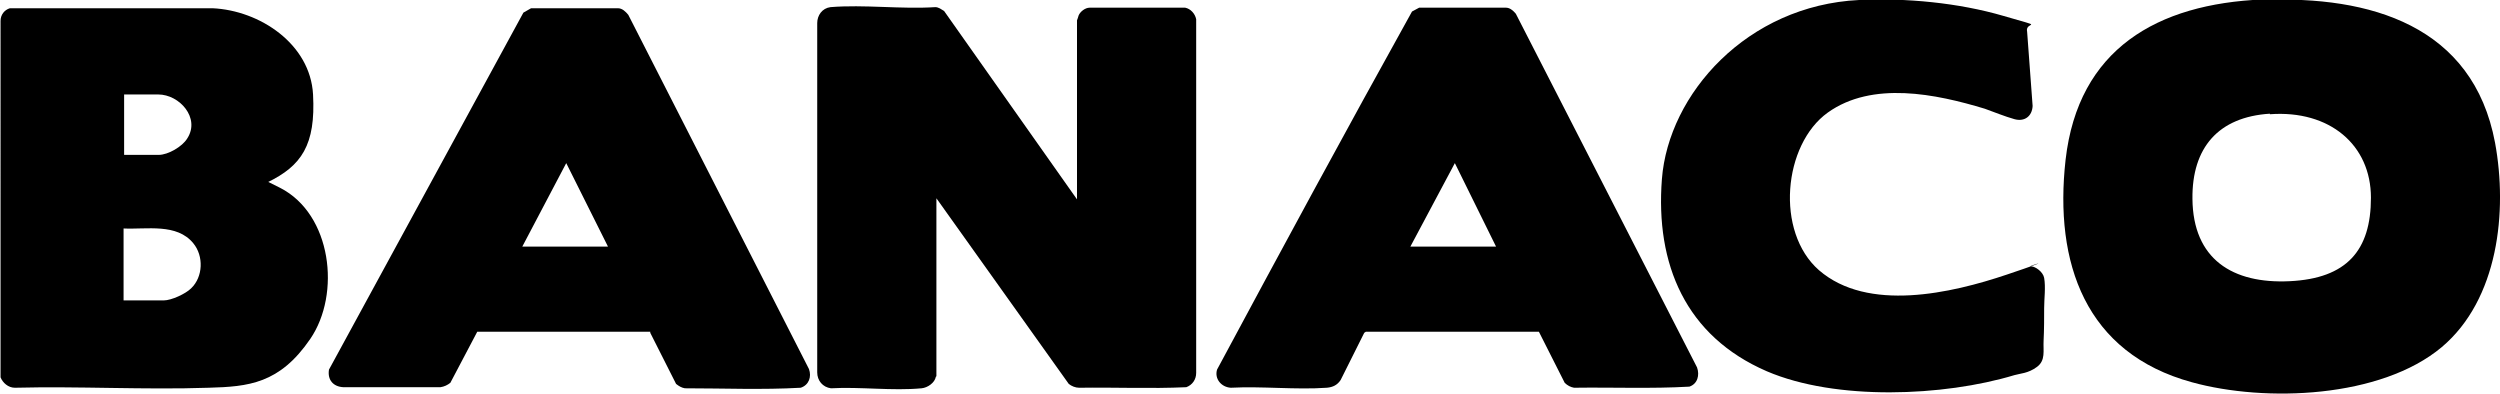 <?xml version="1.0" encoding="UTF-8"?>
<svg id="_レイヤー_1" data-name="レイヤー_1" xmlns="http://www.w3.org/2000/svg" version="1.1" viewBox="0 0 455.2 71.7">
  <!-- Generator: Adobe Illustrator 29.7.1, SVG Export Plug-In . SVG Version: 2.1.1 Build 8)  -->
  <path d="M170.4,68.6c-.2,1.1-1.5,2-2.6,2.1-5.3.5-11.2-.3-16.5,0-1.5-.2-2.5-1.4-2.5-2.9V4.2c0-1.4.9-2.7,2.4-2.9,6.1-.5,12.9.4,19.1,0,.6,0,1.1.4,1.6.7l24.2,34.3V3.7c0,0,.3-.8.3-.9.3-.7,1.2-1.4,2-1.4h17.4c1,.2,1.8,1.1,2,2.1v64.4c0,1.2-.7,2.2-1.8,2.6-6.5.3-13,0-19.5.1-.7,0-1.4-.3-1.9-.7l-24.1-33.8v32.4Z"/>
  <path d="M412,0c19.5-.8,38.3,4.6,42.3,26,2.3,12.5.6,28.5-9.7,37.2-11.1,9.3-32.1,10.1-45.5,6.4-19.4-5.3-25.1-21.7-23-40.5,2.3-20.2,16.7-28.4,35.9-29.2ZM413.3,20.7c-9.4.6-14.2,6.2-14.1,15.5.1,11,7.3,15.5,17.7,15s14.8-5.6,14.8-15.2-7.5-16-18.4-15.2Z"/>
  <path d="M48.8,33.1l2.2,1.1c9.4,4.8,11.1,19.3,5.5,27.5s-11.3,8.7-18.5,8.9c-11.7.4-23.6-.3-35.3,0-1.2,0-2.2-.9-2.6-1.9V3.8c0-1.1.7-2,1.7-2.3h36.9c8.6.4,17.8,6.5,18.3,15.7s-2.1,13-8.3,16ZM22.6,28.2h6.3c1.7,0,4.3-1.5,5.2-3,2.4-3.7-1.4-8-5.3-8h-6.2v11ZM22.6,54.7h7.2c1.4,0,4-1.2,5-2.2,2.2-2.1,2.3-5.9.4-8.2-3-3.7-8.5-2.5-12.7-2.7v13.1Z"/>
  <path d="M280.1,60.4h-31.4s-.3.2-.3.2l-4.3,8.6c-.6.9-1.4,1.3-2.5,1.4-5.6.4-11.8-.3-17.5,0-1.7-.1-3-1.6-2.5-3.3,11.7-21.8,23.5-43.6,35.5-65.2l1.3-.7h15.8c.7,0,1.3.5,1.8,1.1l33,64.4c.5,1.4.1,3-1.4,3.5-6.9.4-14,.1-21,.2-.6-.1-1.2-.4-1.7-.9l-4.7-9.3ZM272.4,44.9l-7.5-15.2-8.1,15.2h15.6Z"/>
  <path d="M118.4,60.4h-31.5s-4.9,9.3-4.9,9.3c-.5.4-1.1.7-1.8.8h-17.7c-1.8-.1-2.9-1.3-2.6-3.2L95.3,2.3l1.4-.8h15.8c.8,0,1.4.6,1.9,1.2l32.9,64.5c.5,1.4,0,2.9-1.5,3.4-7,.4-14.1.1-21.1.1-.6-.1-1.1-.4-1.6-.8l-4.7-9.3ZM110.7,44.9l-7.6-15.2-8,15.2h15.6Z"/>
  <path d="M338.5,0c8.5-.4,18.1.5,26.3,2.9s3.8.8,4.3,2.9l1,13.5c-.1,1.9-1.5,2.9-3.3,2.4s-3.7-1.3-5.4-1.9c-8.9-2.7-20.5-5.1-28.6.7s-9.6,21.7-1.6,28.7c8.9,7.7,24.1,4.2,34.2.8s3.6-1.5,4.4-1.5,2.2,1,2.4,2.1c.3,1.7,0,3.8,0,5.5s0,4-.1,5.9.4,3.6-1.2,4.8-3.1,1.2-4.1,1.5c-12.9,3.9-32.5,4.7-45.1-.7-14.8-6.4-20.3-19.5-19.1-35S318.1,1,338.5,0Z"/>
</svg>